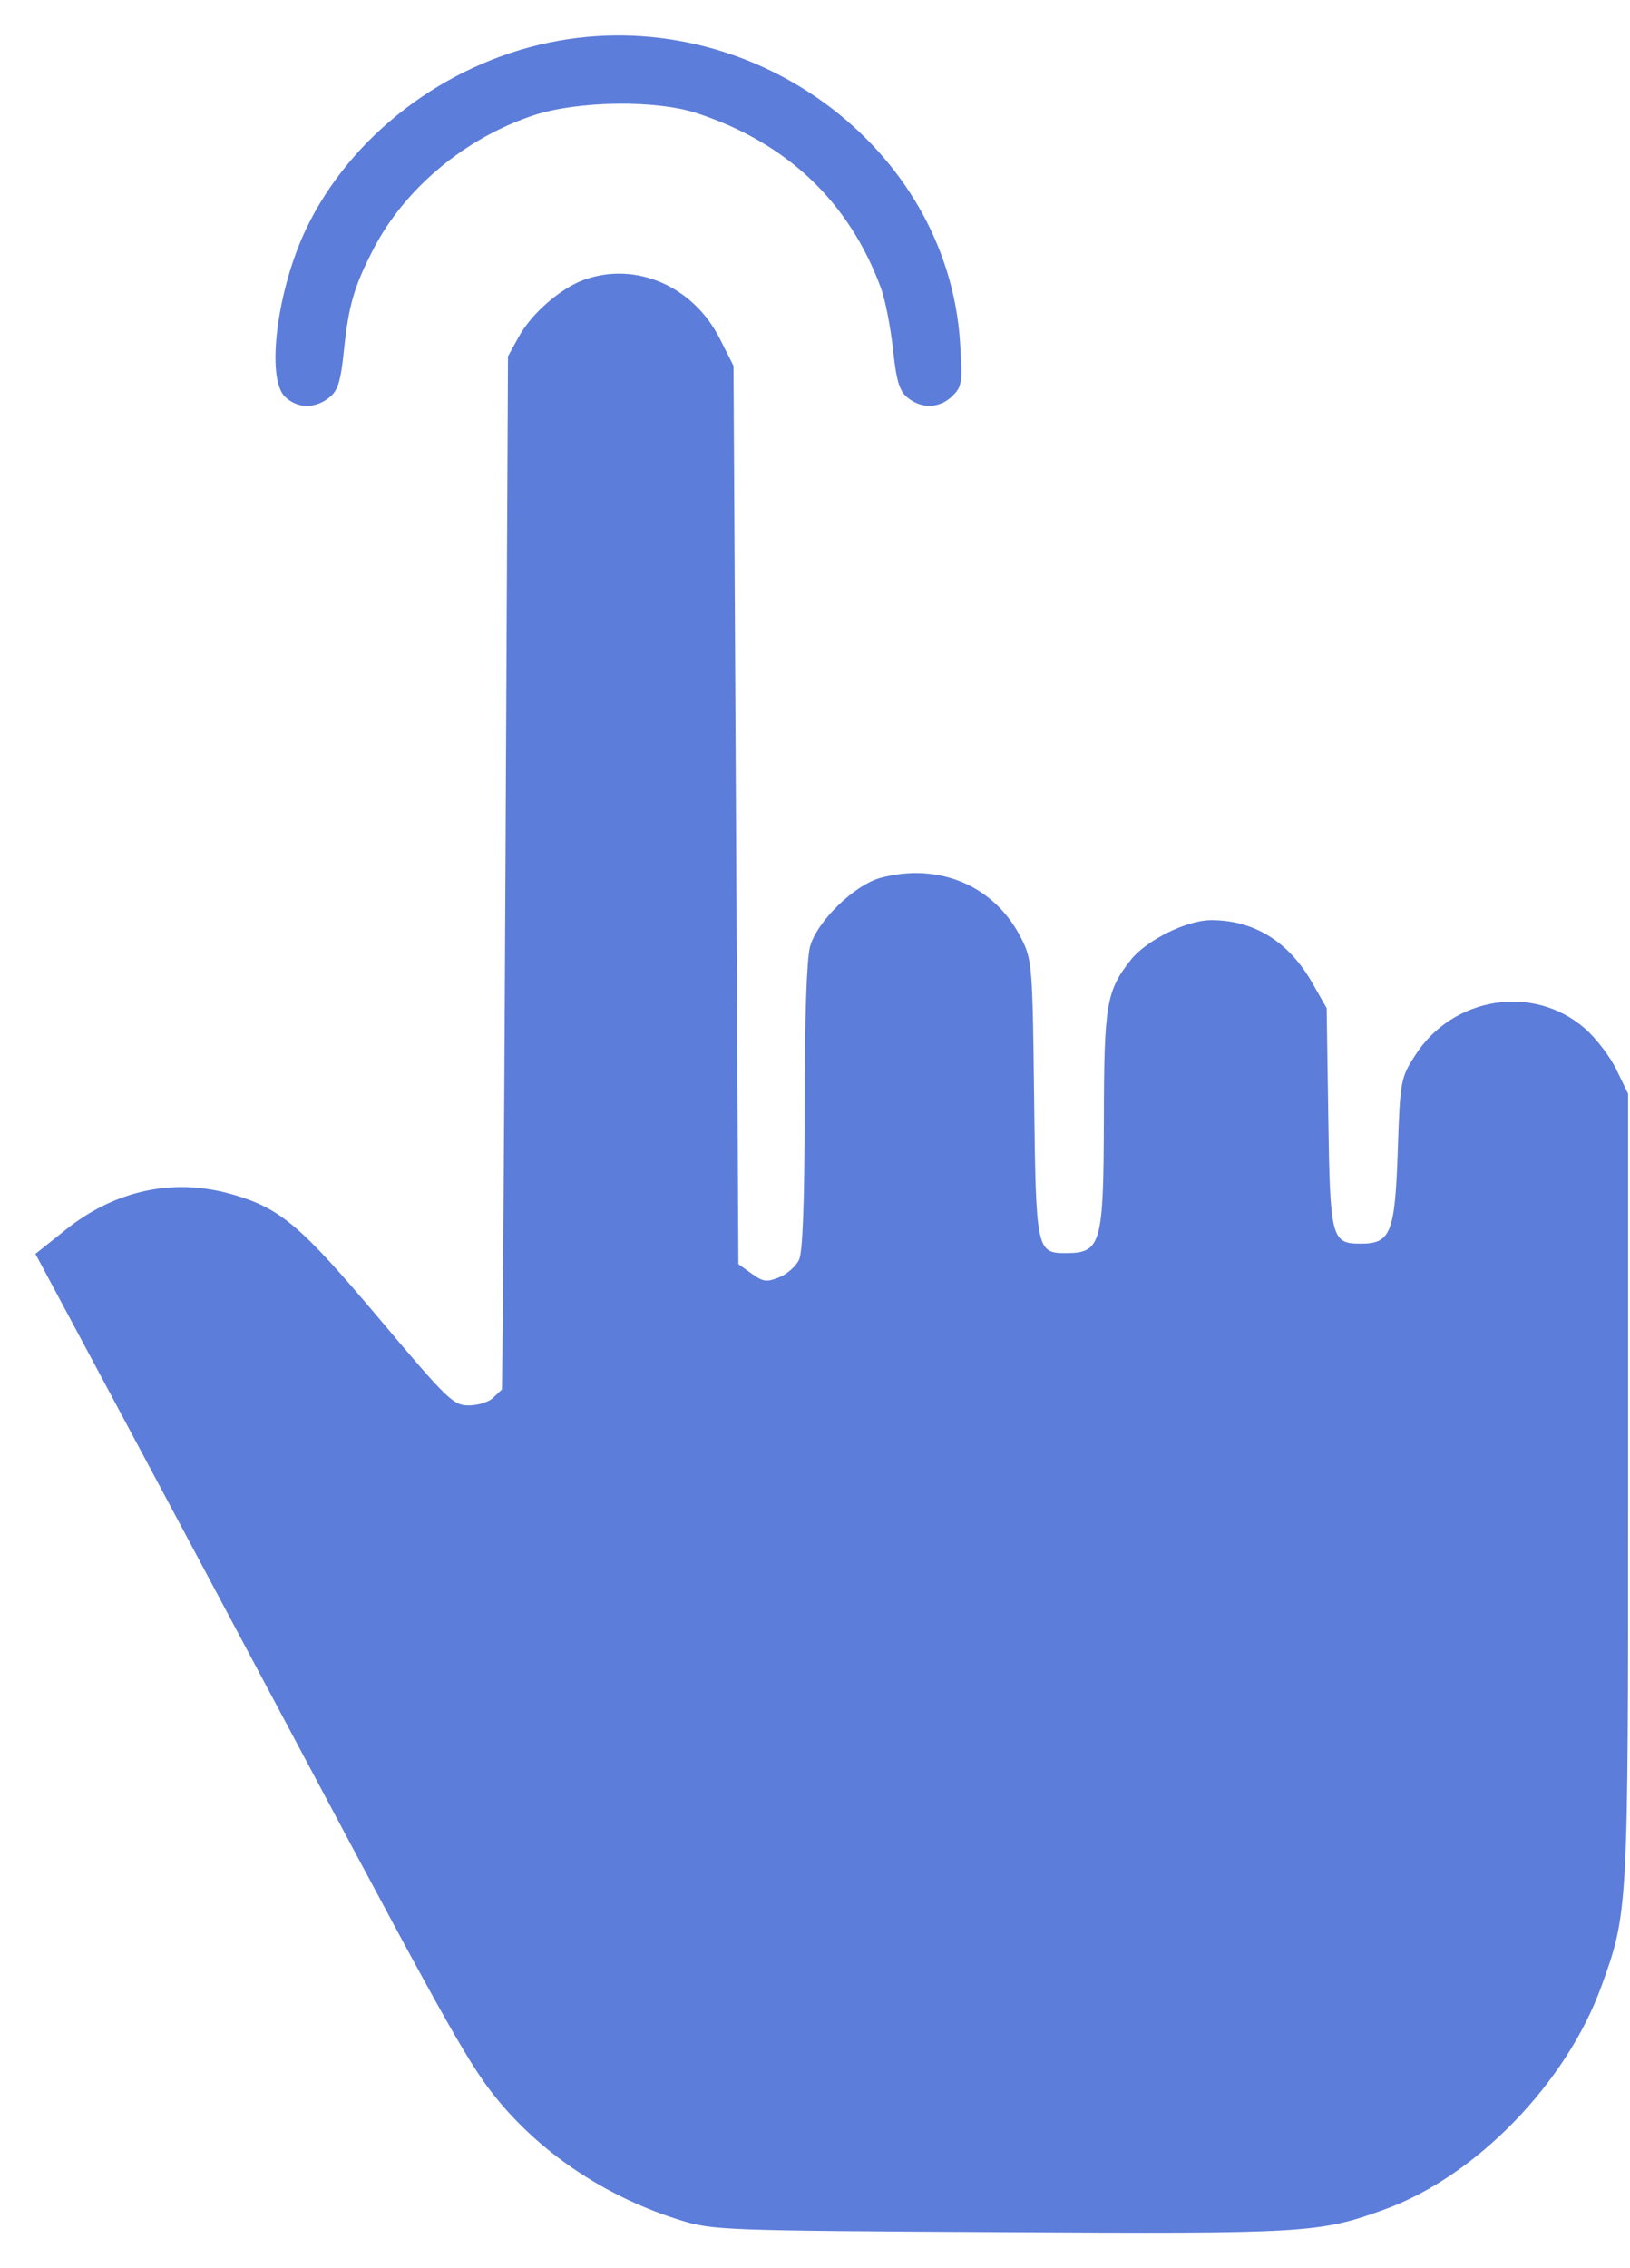 <?xml version="1.0" encoding="UTF-8"?> <svg xmlns="http://www.w3.org/2000/svg" width="23" height="32" viewBox="0 0 23 32" fill="none"><path fill-rule="evenodd" clip-rule="evenodd" d="M7.756 0.599C6.273 0.904 4.954 1.911 4.324 3.22C3.909 4.082 3.75 5.334 4.021 5.597C4.193 5.764 4.442 5.77 4.643 5.611C4.768 5.513 4.807 5.388 4.854 4.937C4.919 4.308 4.997 4.041 5.268 3.516C5.711 2.66 6.559 1.95 7.526 1.628C8.146 1.422 9.253 1.406 9.831 1.596C11.103 2.013 11.982 2.847 12.431 4.065C12.49 4.225 12.566 4.612 12.6 4.926C12.65 5.384 12.691 5.52 12.811 5.614C13.011 5.772 13.258 5.762 13.438 5.588C13.574 5.456 13.583 5.396 13.547 4.833C13.37 2.062 10.577 0.019 7.756 0.599ZM8.25 3.944C7.917 4.061 7.503 4.42 7.323 4.746L7.168 5.027L7.132 12.31C7.113 16.316 7.089 19.599 7.081 19.605C7.072 19.612 7.016 19.665 6.956 19.723C6.896 19.781 6.742 19.828 6.614 19.828C6.396 19.828 6.316 19.75 5.343 18.595C4.236 17.282 3.951 17.042 3.265 16.847C2.447 16.615 1.627 16.791 0.929 17.348L0.5 17.69L0.938 18.508C1.998 20.485 3.326 22.973 4.368 24.93C6.342 28.637 6.645 29.173 7.038 29.644C7.682 30.418 8.592 31.013 9.611 31.327C10.056 31.464 10.222 31.471 14.112 31.492C18.438 31.516 18.618 31.506 19.539 31.171C20.829 30.703 22.105 29.386 22.599 28.016C22.974 26.975 22.974 26.971 22.973 20.98L22.973 15.431L22.811 15.096C22.723 14.911 22.522 14.649 22.366 14.512C21.641 13.878 20.498 14.058 19.967 14.891C19.763 15.21 19.756 15.248 19.723 16.241C19.684 17.394 19.623 17.546 19.204 17.546C18.786 17.546 18.768 17.477 18.743 15.767L18.72 14.223L18.515 13.864C18.183 13.283 17.693 12.98 17.086 12.982C16.743 12.983 16.173 13.266 15.954 13.545C15.611 13.981 15.579 14.171 15.576 15.788C15.572 17.551 15.537 17.677 15.047 17.679C14.625 17.681 14.617 17.646 14.592 15.499C14.57 13.617 14.564 13.541 14.408 13.233C14.035 12.498 13.252 12.163 12.425 12.385C12.058 12.484 11.532 12.994 11.431 13.351C11.383 13.519 11.354 14.363 11.354 15.613C11.353 16.951 11.327 17.662 11.275 17.773C11.232 17.865 11.105 17.976 10.994 18.021C10.818 18.092 10.766 18.085 10.605 17.968L10.419 17.834L10.385 11.497L10.35 5.161L10.155 4.775C9.782 4.039 8.978 3.688 8.25 3.944Z" fill="#5D7DDA"></path></svg> 